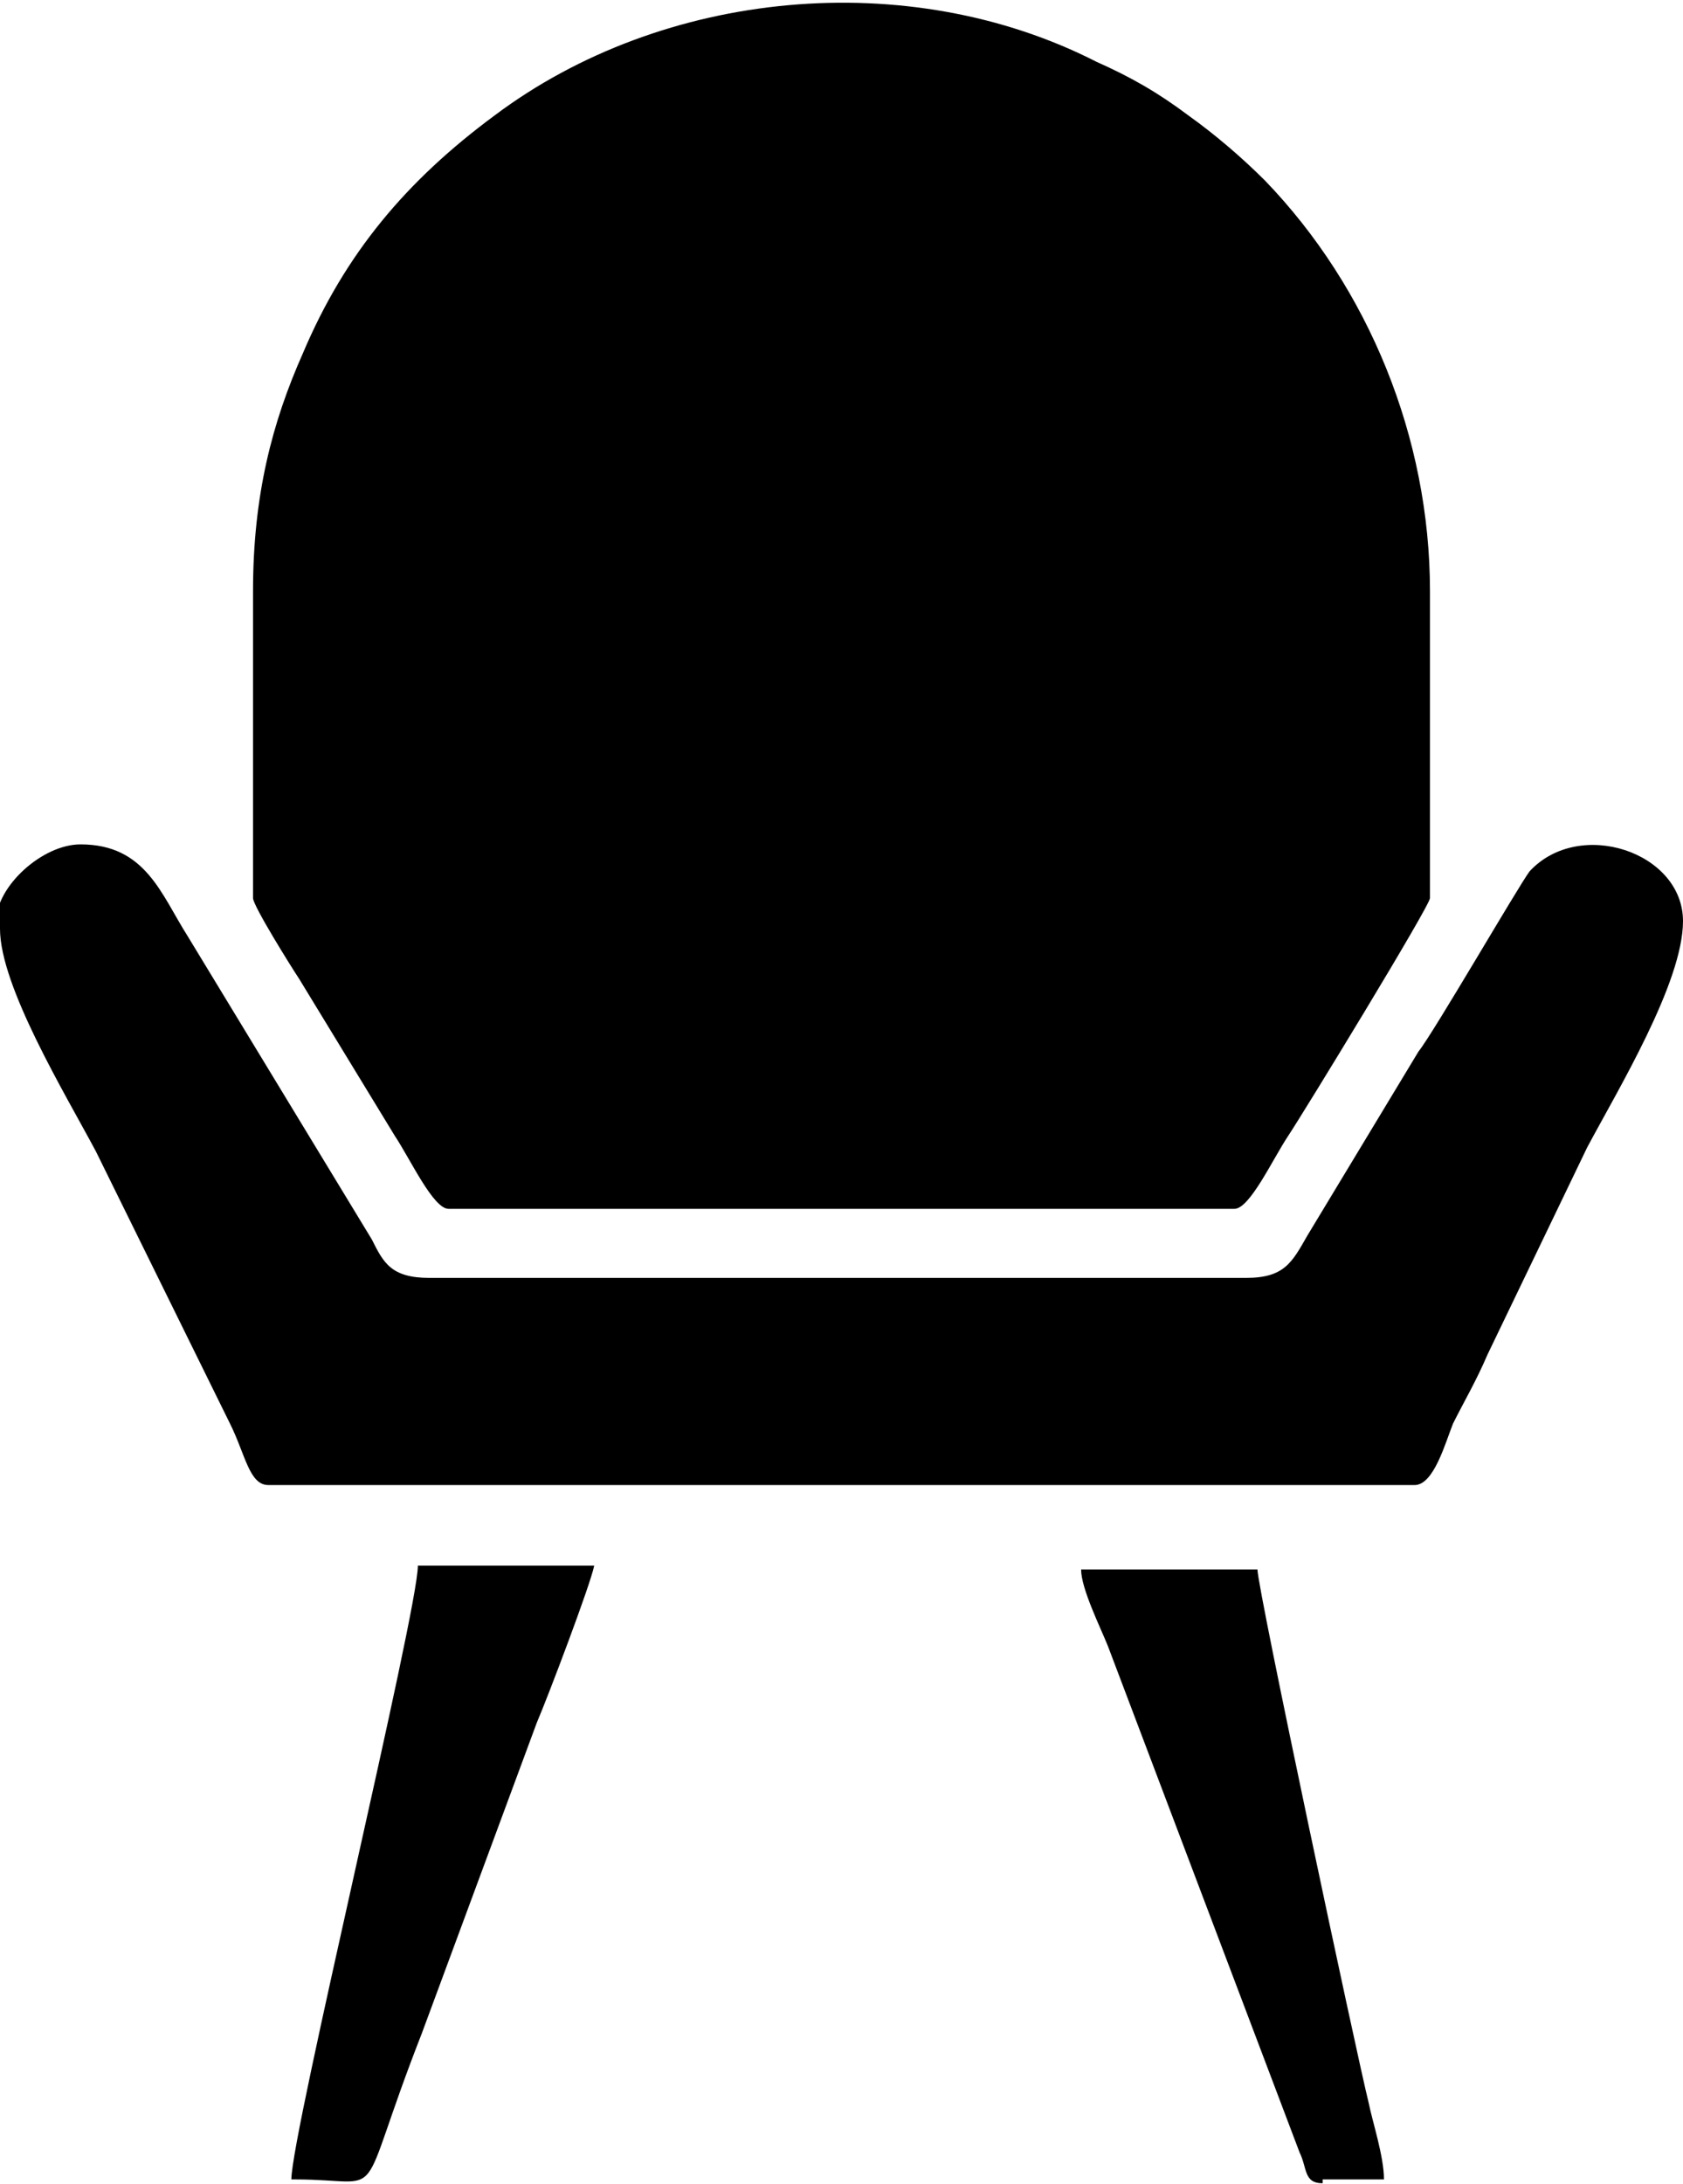 <svg xmlns="http://www.w3.org/2000/svg" xmlns:xlink="http://www.w3.org/1999/xlink" xml:space="preserve" width="11.443mm" height="14.837mm" style="shape-rendering:geometricPrecision; text-rendering:geometricPrecision; image-rendering:optimizeQuality; fill-rule:evenodd; clip-rule:evenodd" viewBox="0 0 439 569"> <defs>  <style type="text/css">       .fil0 {fill:black}     </style> </defs> <g id="Layer_x0020_1">    <g id="_440886536">   <path class="fil0" d="M66 154l0 80c0,2 10,18 12,21l25 41c4,6 10,19 14,19l205 0c4,0 10,-13 14,-19 4,-6 37,-60 37,-62l0 -80c0,-40 -16,-79 -43,-107 -6,-6 -13,-12 -20,-17 -8,-6 -15,-10 -24,-14 -49,-25 -113,-19 -157,14 -23,17 -39,36 -50,62 -8,18 -13,37 -13,62z"></path>   <path class="fil0" d="M0 242c0,15 17,43 25,58l35 71c4,8 5,16 10,16l299 0c5,0 8,-11 10,-16 3,-6 6,-11 9,-18l26 -54c8,-15 25,-43 25,-59 0,-18 -27,-27 -40,-13 -3,4 -25,42 -29,47l-29 48c-4,7 -6,11 -16,11l-213 0c-10,0 -12,-4 -15,-10l-48 -79c-7,-11 -11,-24 -28,-24 -10,0 -22,11 -22,20z"></path>   <path class="fil0" d="M77 568c25,0 15,8 33,-38l30 -81c3,-7 14,-36 15,-41l-46 0c0,12 -33,148 -33,160z"></path>   <path class="fil0" d="M345 568l16 0c0,-6 -3,-15 -4,-20 -3,-12 -29,-134 -29,-139l-46 0c0,5 5,15 7,20l50 132c2,4 1,8 6,8z"></path>  </g> </g></svg>